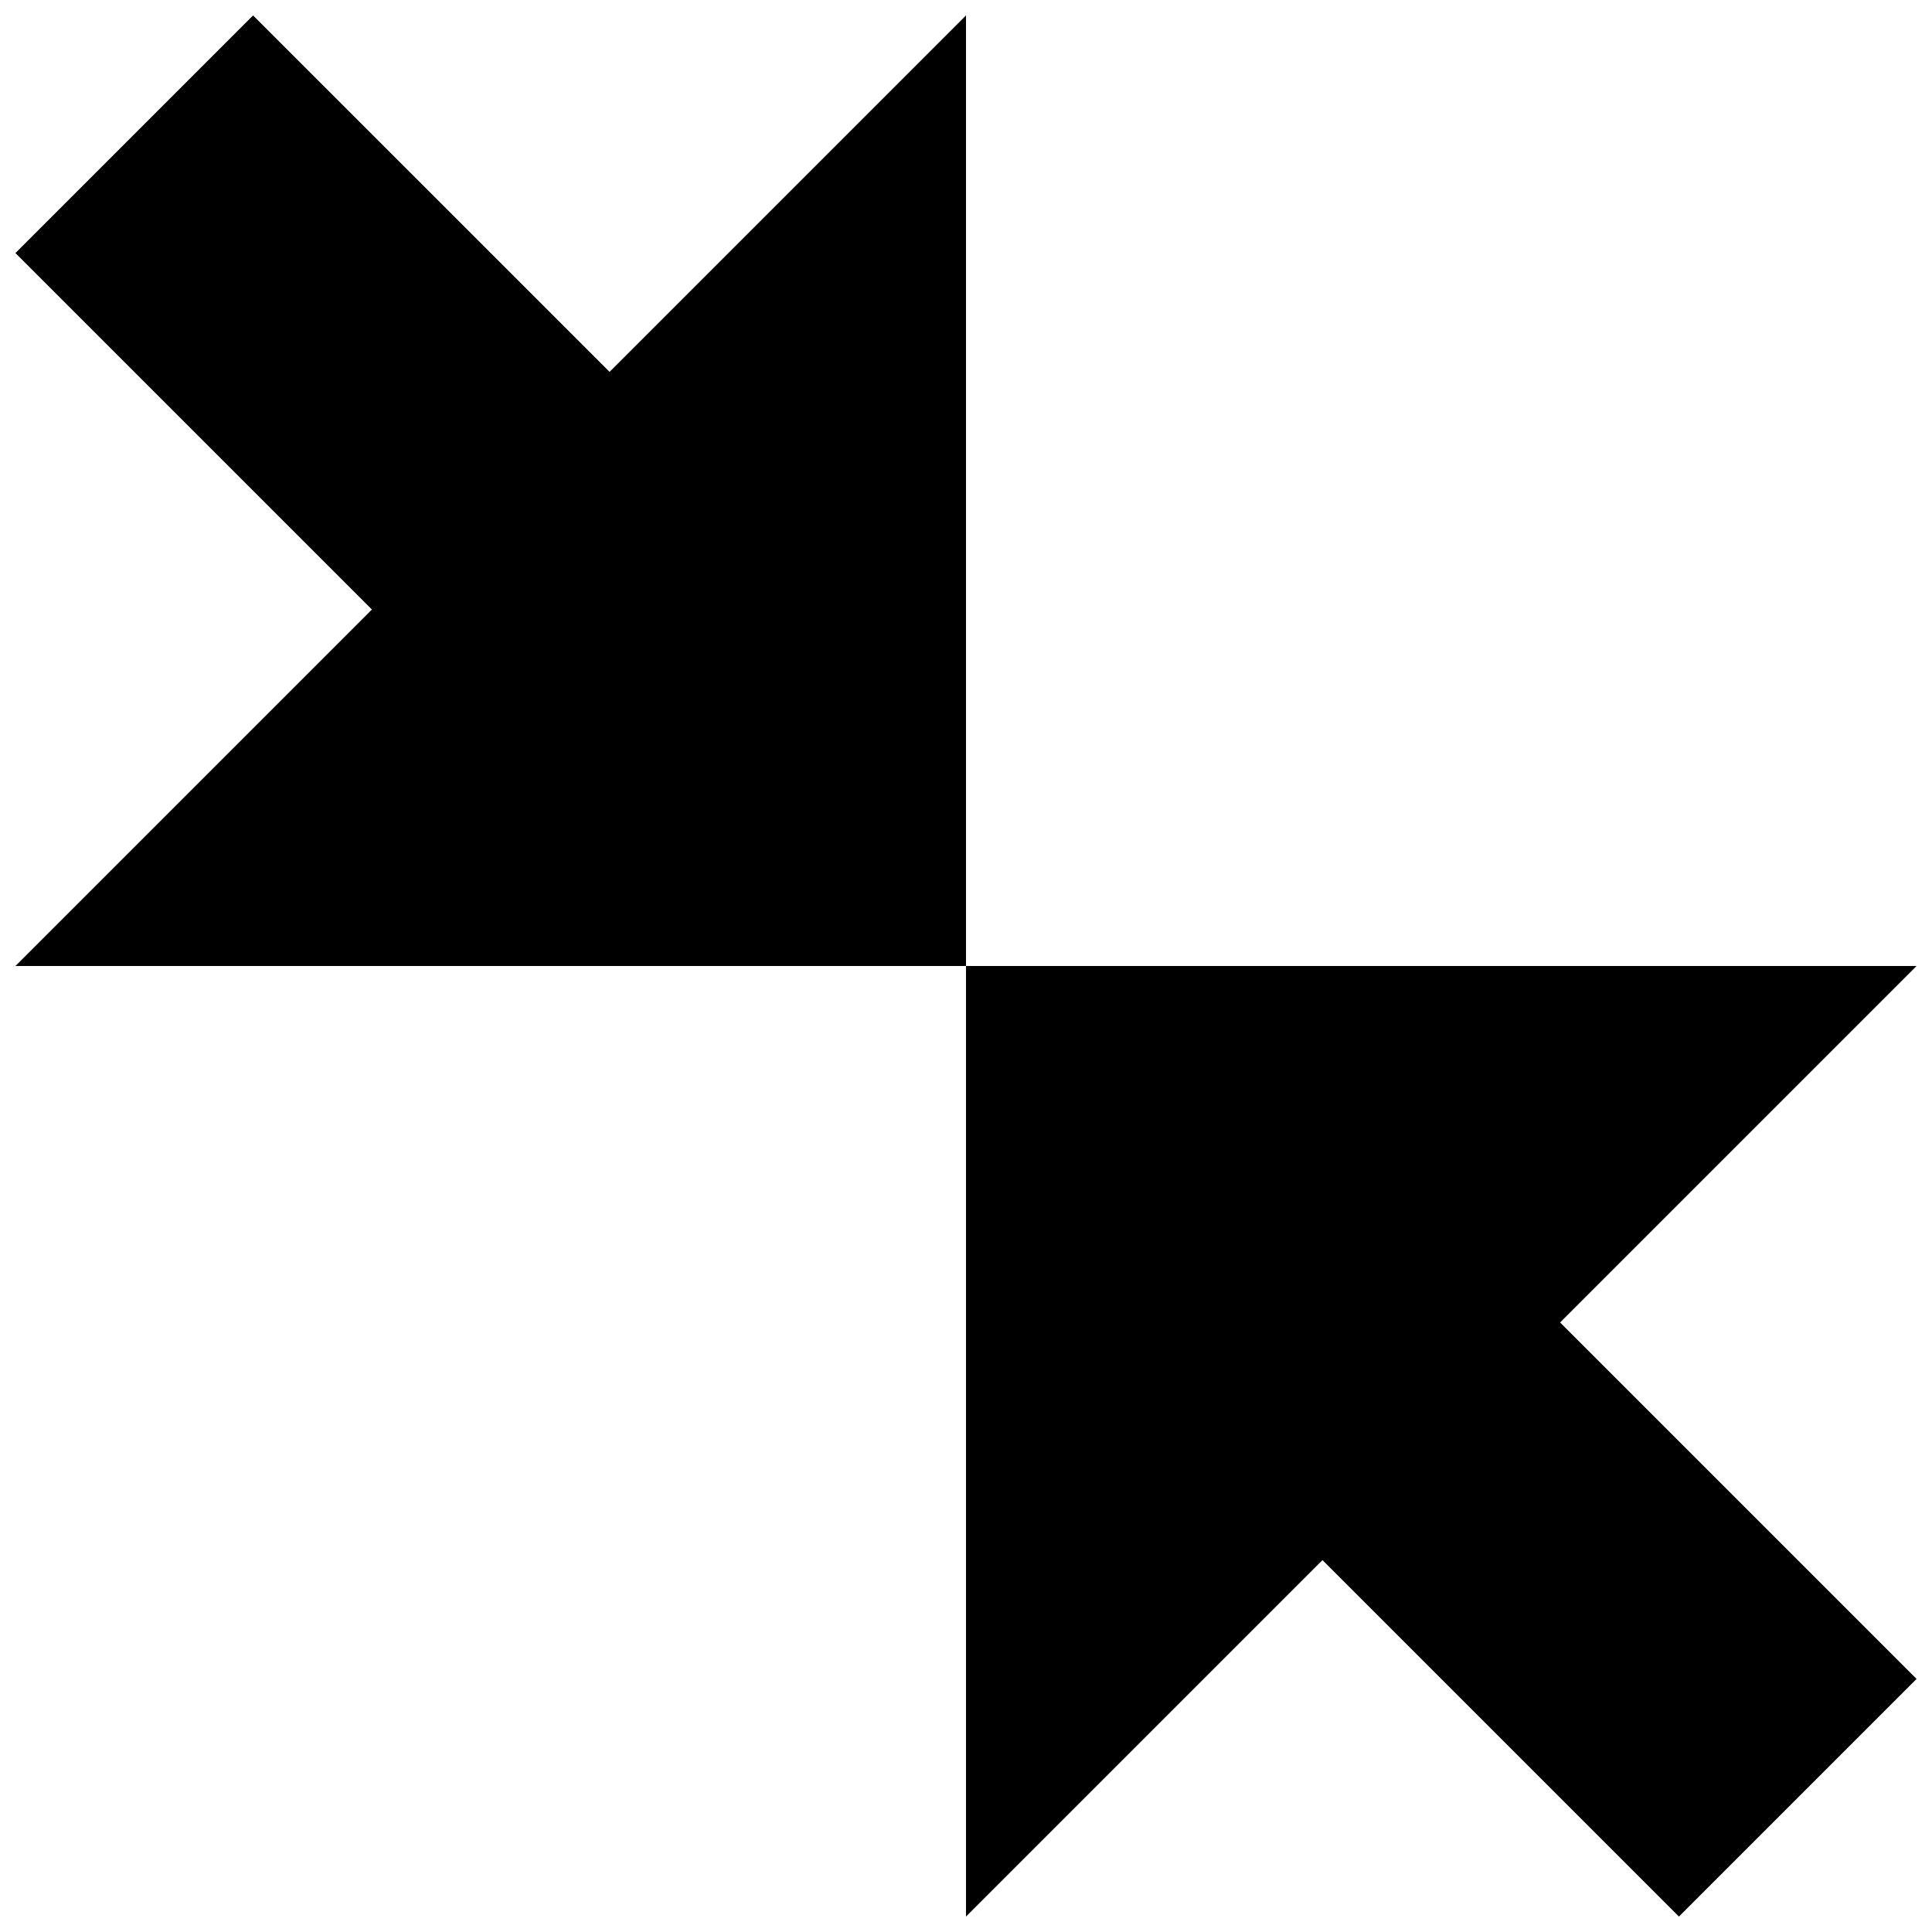 <?xml version="1.0" encoding="UTF-8"?>
<!-- Uploaded to: ICON Repo, www.iconrepo.com, Generator: ICON Repo Mixer Tools -->
<svg width="800px" height="800px" version="1.1" viewBox="144 144 512 512" xmlns="http://www.w3.org/2000/svg">
 <defs>
  <clipPath id="a">
   <path d="m148.09 148.09h503.81v503.81h-503.81z"/>
  </clipPath>
 </defs>
 <g clip-path="url(#a)">
  <path d="m211.07 148.09-62.977 62.977 94.465 94.465-94.465 94.465h251.91v-251.91l-94.465 94.465zm188.93 251.91v251.91l94.465-94.465 94.465 94.465 62.977-62.977-94.465-94.465 94.465-94.465z"/>
 </g>
</svg>